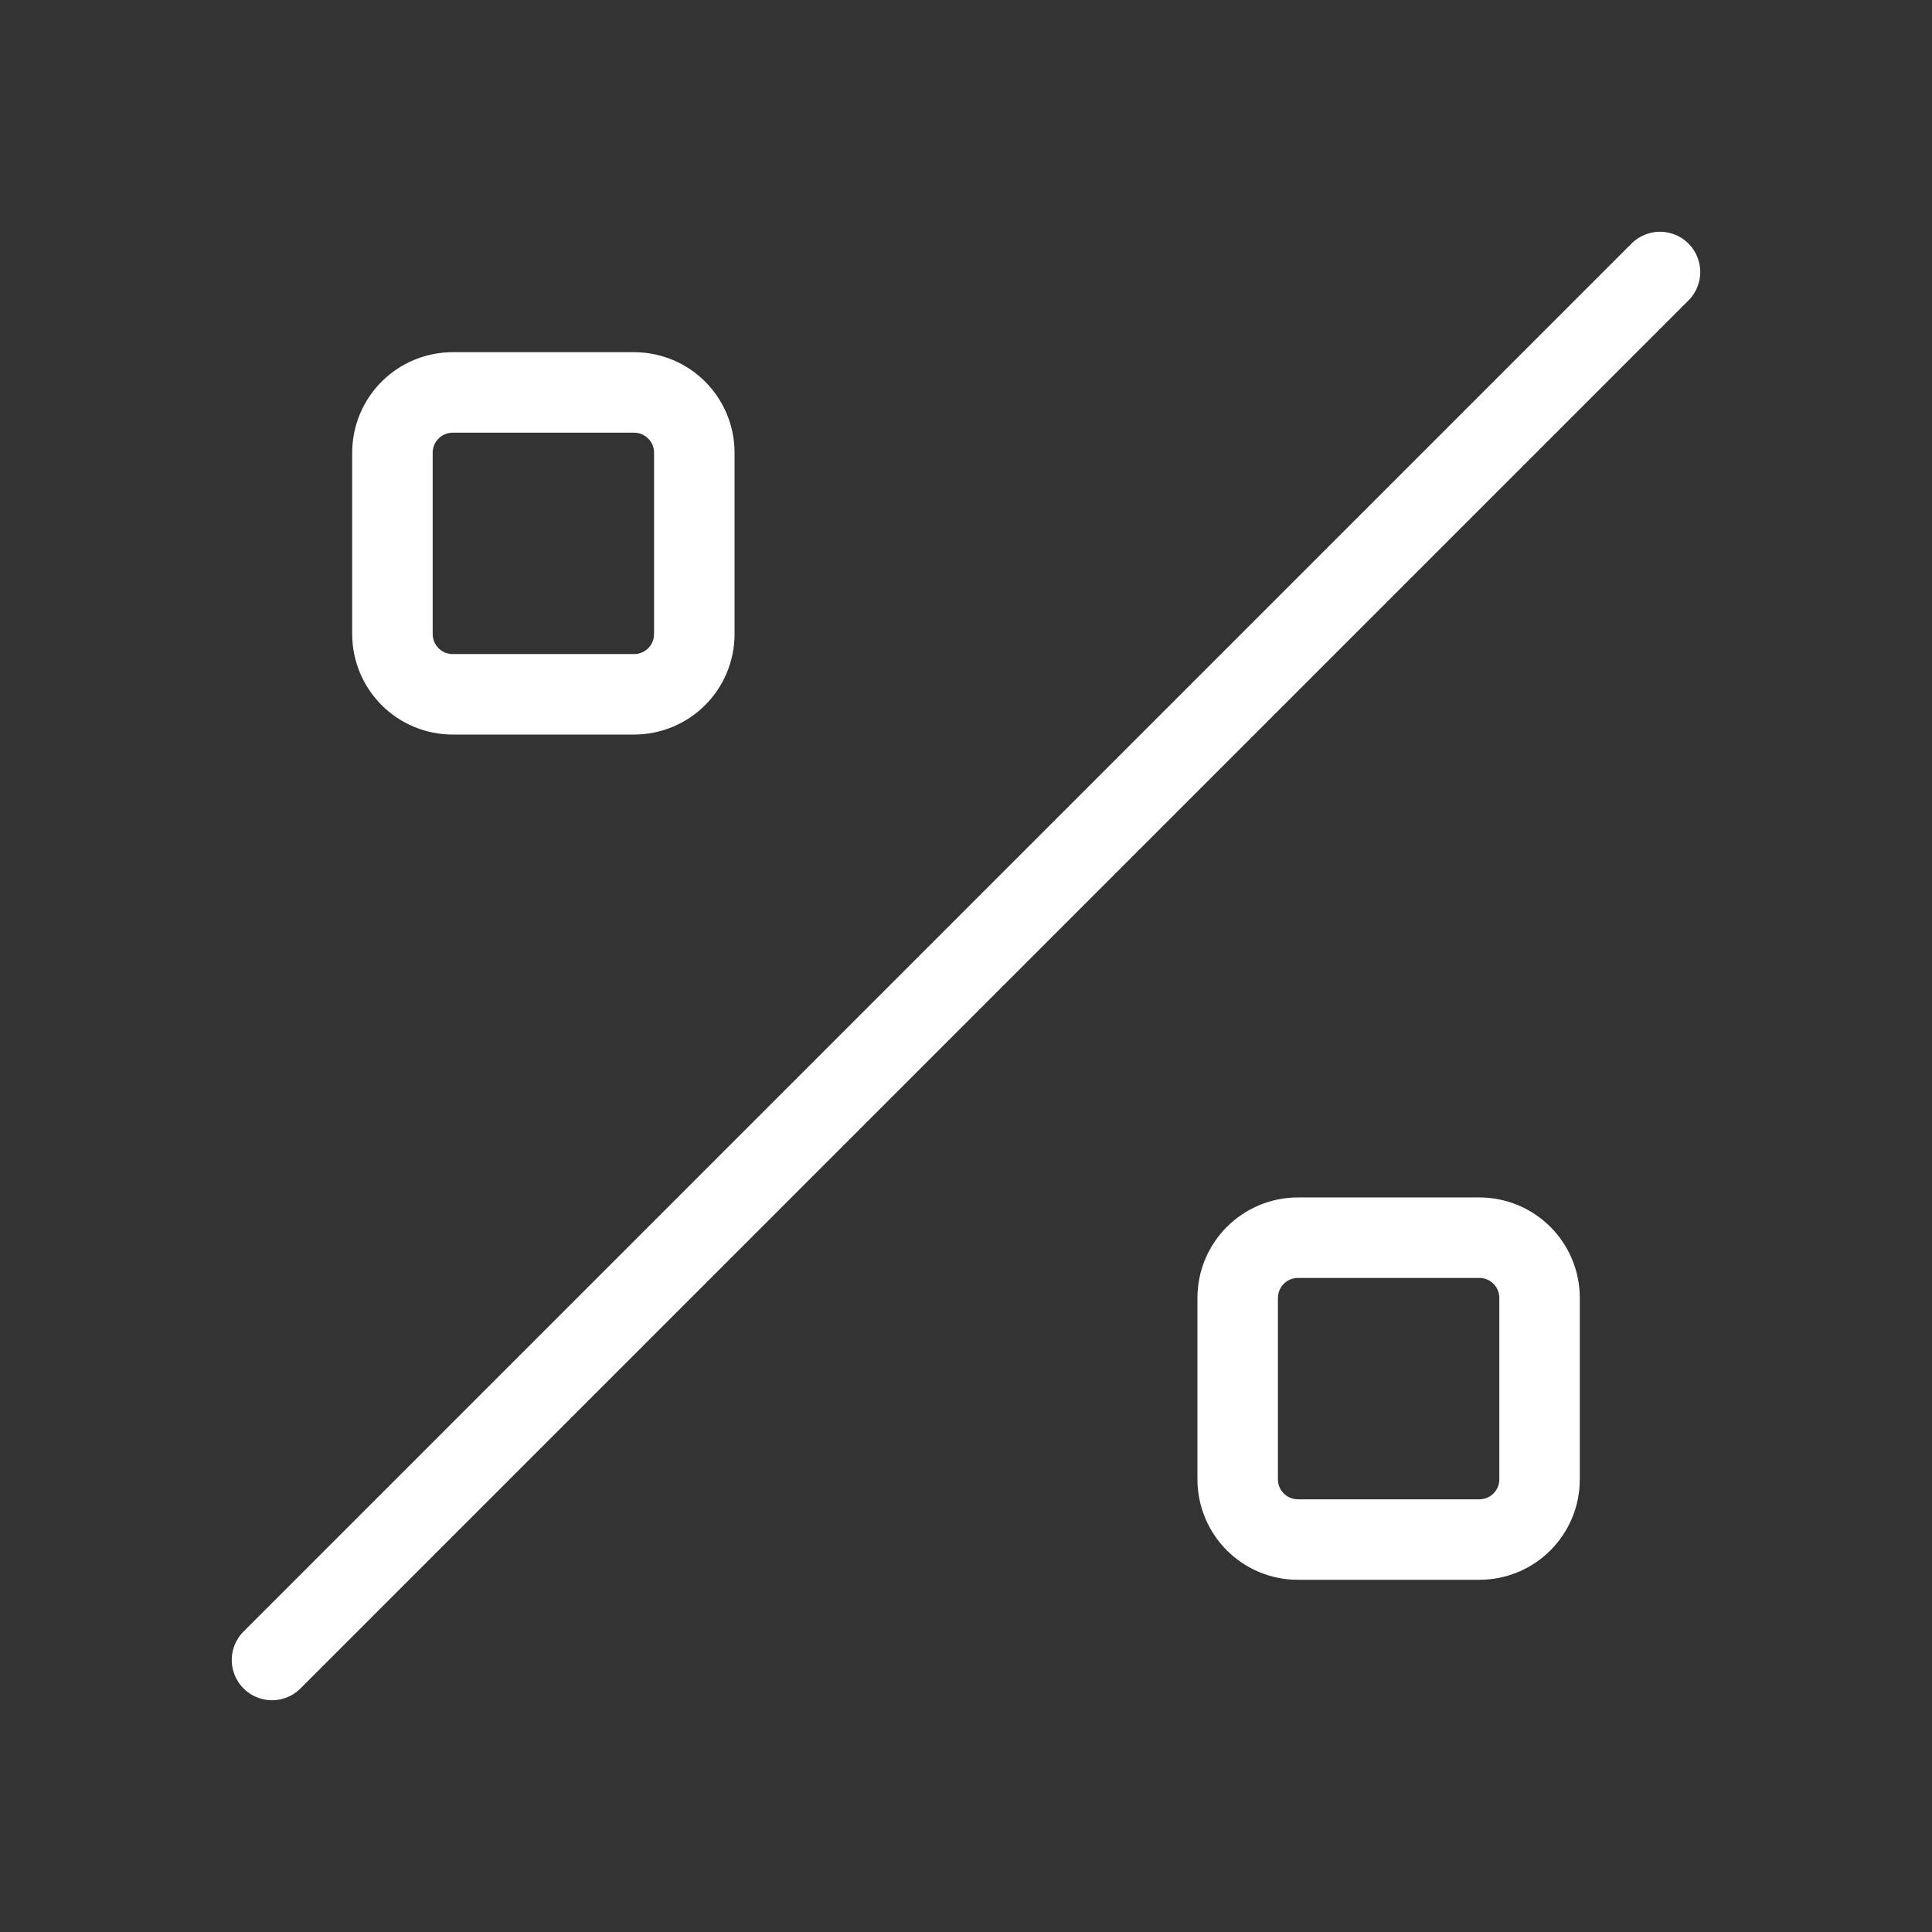<svg width="24" height="24" viewBox="0 0 24 24" fill="none" xmlns="http://www.w3.org/2000/svg">
<rect x="0" y="0" width="24" height="24" fill="#333333" stroke="none"/>
<g id="V&#195;&#189;prodej">
<g id="layer1">
<path id="path12107" d="M3.379 20.621L20.621 3.379" stroke="white" stroke-linecap="round" stroke-linejoin="round"/>
<path id="rect12109" d="M5.625 4.875H7.875C8.291 4.875 8.625 5.21 8.625 5.625V7.875C8.625 8.29 8.291 8.625 7.875 8.625H5.625C5.21 8.625 4.875 8.29 4.875 7.875V5.625C4.875 5.21 5.21 4.875 5.625 4.875Z" stroke="white" stroke-linecap="round" stroke-linejoin="round"/>
<path id="rect12111" d="M16.125 15.375H18.375C18.791 15.375 19.125 15.71 19.125 16.125V18.375C19.125 18.791 18.791 19.125 18.375 19.125H16.125C15.71 19.125 15.375 18.791 15.375 18.375V16.125C15.375 15.71 15.71 15.375 16.125 15.375Z" stroke="white" stroke-linecap="round" stroke-linejoin="round"/>
</g>
</g>
</svg>
